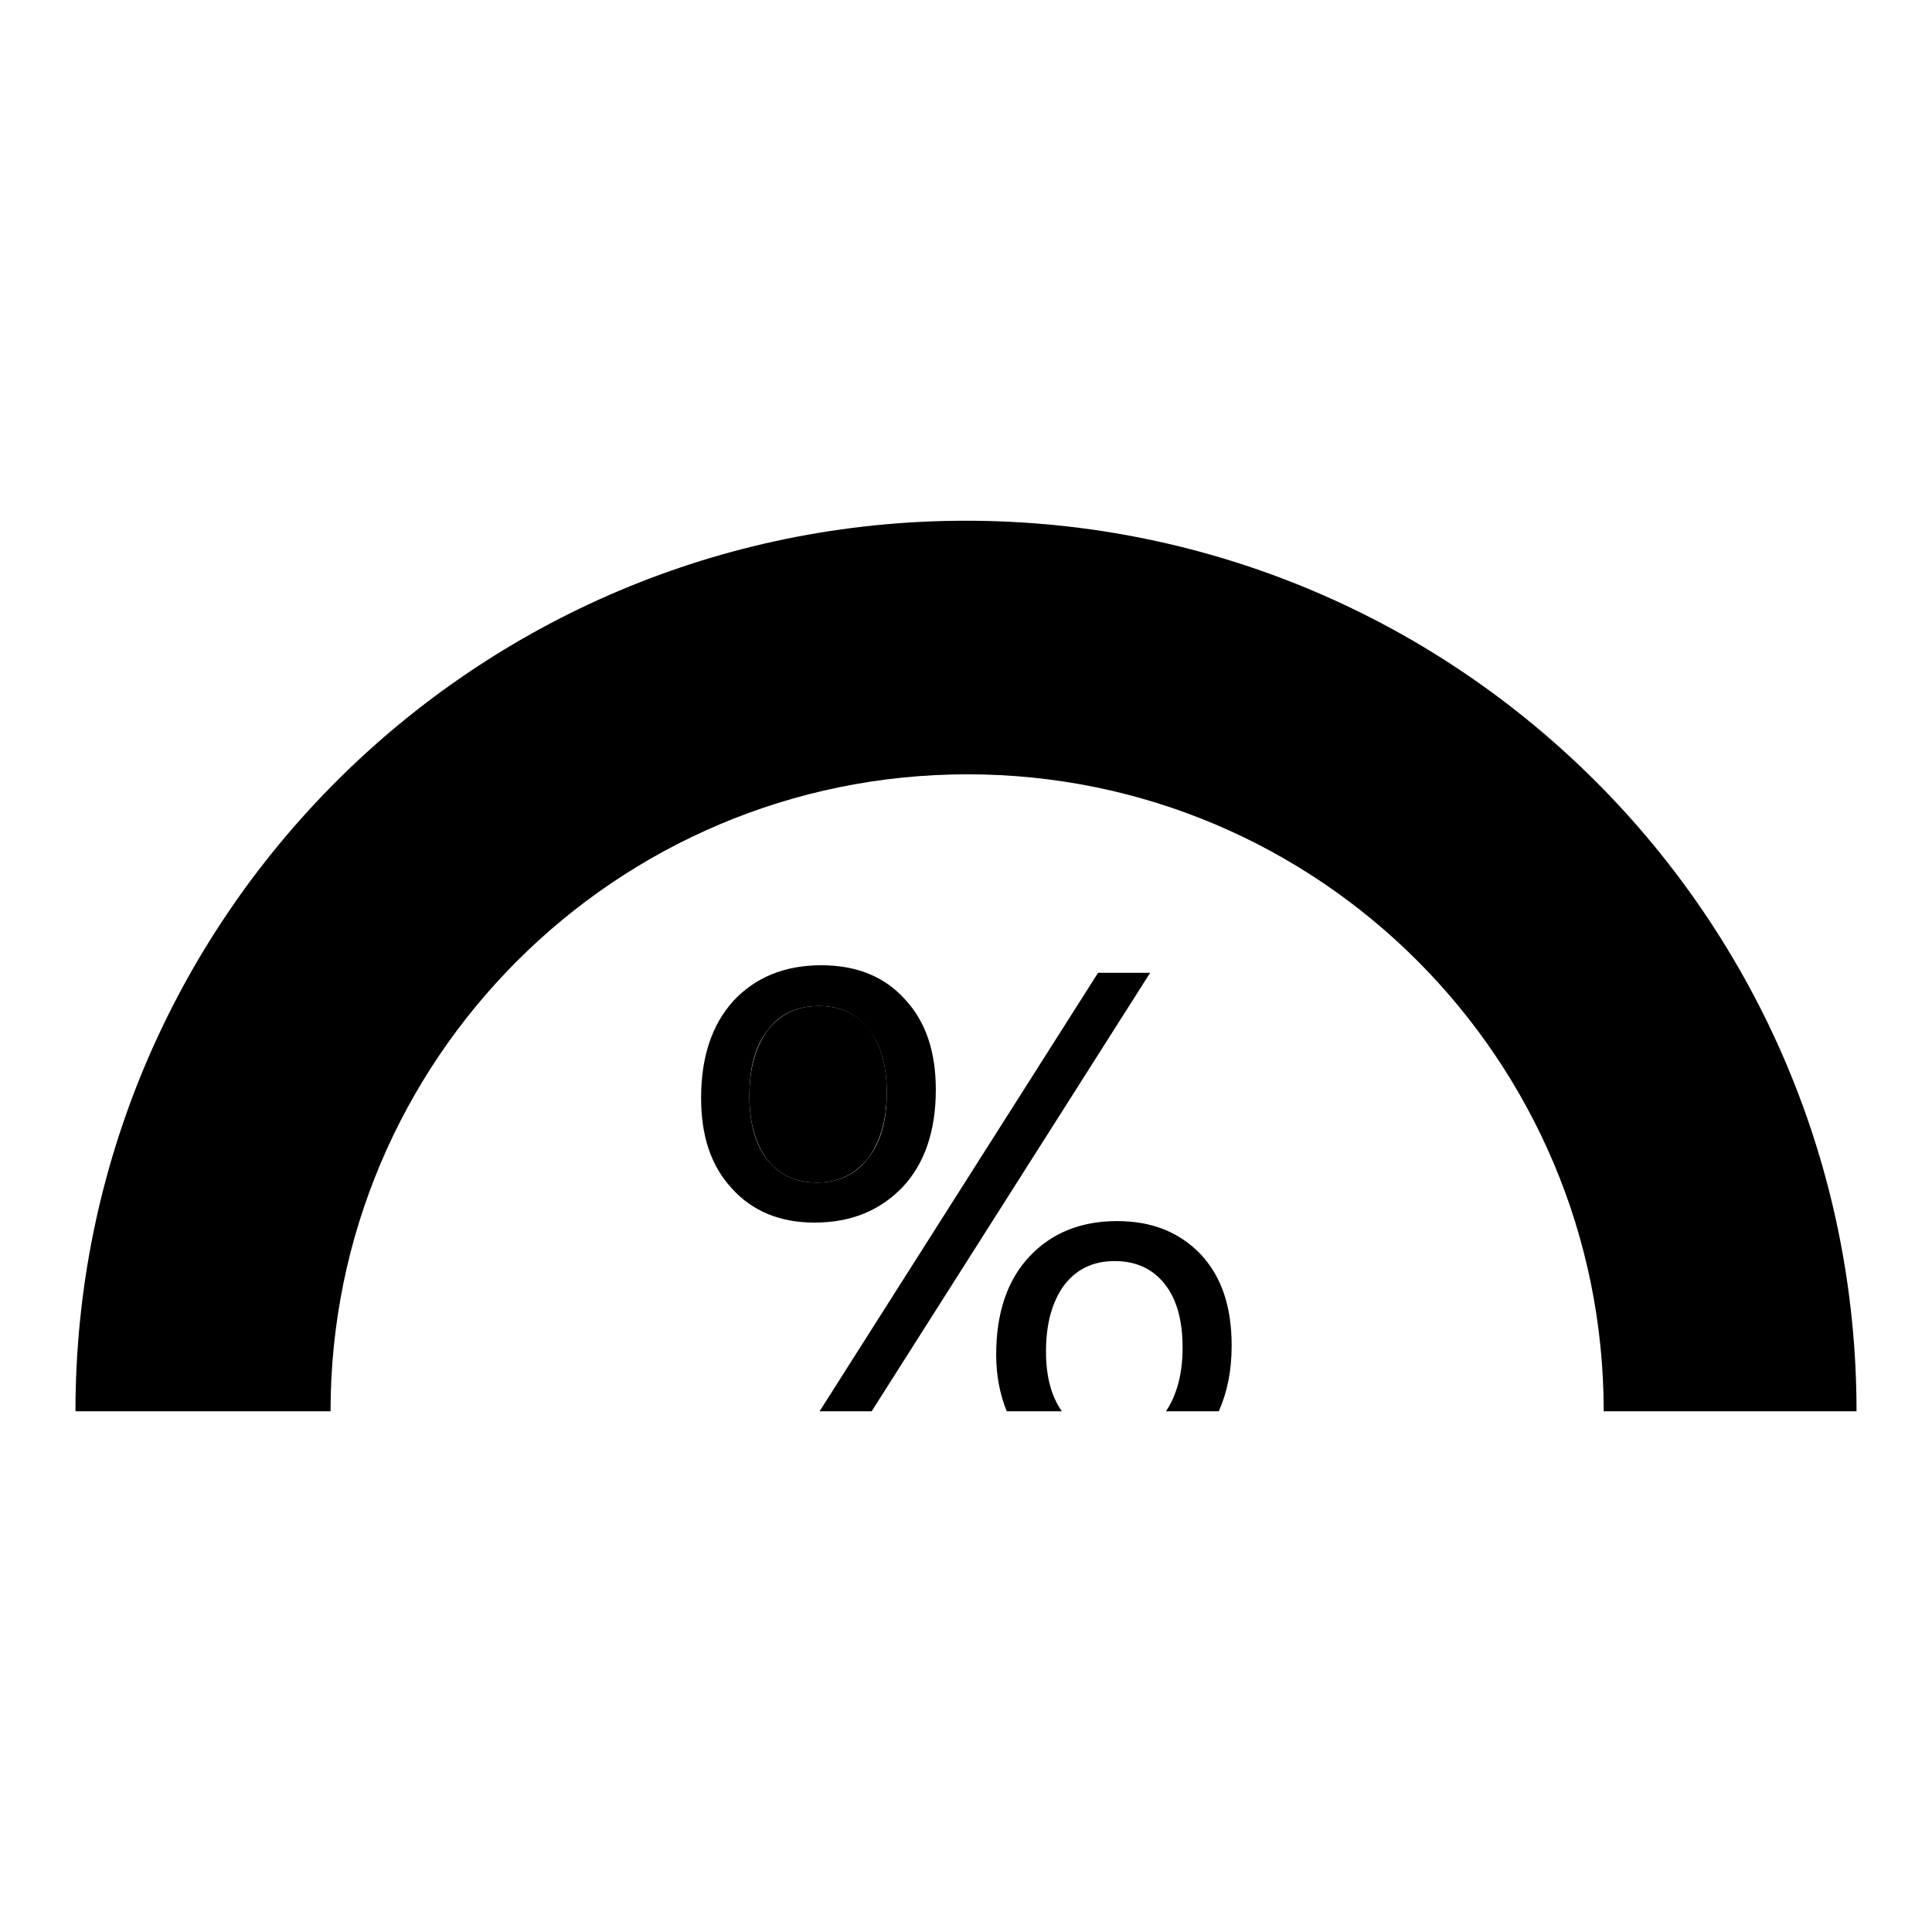 <?xml version="1.0" encoding="utf-8"?>
<!-- Svg Vector Icons : http://www.onlinewebfonts.com/icon -->
<!DOCTYPE svg PUBLIC "-//W3C//DTD SVG 1.1//EN" "http://www.w3.org/Graphics/SVG/1.1/DTD/svg11.dtd">
<svg version="1.1" xmlns="http://www.w3.org/2000/svg" xmlns:xlink="http://www.w3.org/1999/xlink" x="0px" y="0px" viewBox="0 0 256 256" enable-background="new 0 0 256 256" xml:space="preserve">
<g><g><path fill="#000000" d="M108.5,133.3c-2.8,0-5,1-6.7,3.1c-1.6,2.1-2.5,5-2.5,8.8c0,3.6,0.8,6.4,2.4,8.5c1.6,2,3.8,3,6.6,3c2.8,0,5-1.1,6.7-3.2c1.6-2.1,2.5-5,2.5-8.8c0-3.5-0.8-6.3-2.4-8.4C113.5,134.3,111.3,133.3,108.5,133.3z"/><path fill="#000000" d="M128,69C62.8,69,10,121.8,10,187h33.8c0-46.6,37.8-84.4,84.4-84.4c46.6,0,84.3,37.8,84.3,84.4H246C246,121.8,193.2,69,128,69z"/><path fill="#000000" d="M124,144.4c0-5-1.3-9-4.1-12c-2.7-3-6.4-4.5-11.1-4.5c-4.8,0-8.7,1.6-11.6,4.7c-2.9,3.2-4.3,7.5-4.3,12.9c0,5,1.3,9,4.1,12c2.7,3,6.4,4.5,10.9,4.5c4.9,0,8.7-1.6,11.7-4.7C122.5,154.2,124,149.9,124,144.4z M115,153.5c-1.6,2.1-3.9,3.2-6.7,3.2c-2.8,0-5-1-6.6-3c-1.6-2-2.4-4.8-2.4-8.5c0-3.8,0.8-6.7,2.5-8.8c1.6-2.1,3.9-3.1,6.7-3.1c2.8,0,5,1,6.6,3.1c1.6,2,2.4,4.8,2.4,8.4C117.5,148.5,116.7,151.4,115,153.5z"/><path fill="#000000" d="M145.5,128.9L108.6,187h6.9l36.9-58.1H145.5z"/><path fill="#000000" d="M148,161.8c-4.8,0-8.7,1.6-11.6,4.7s-4.4,7.4-4.4,13c0,2.8,0.5,5.3,1.4,7.5h7.3c-1.4-2-2.1-4.6-2.1-7.9c0-3.7,0.8-6.6,2.4-8.8c1.6-2.1,3.8-3.2,6.7-3.2c2.8,0,5,1,6.6,3c1.6,2,2.4,4.8,2.4,8.5c0,3.5-0.8,6.3-2.2,8.4h7c1.1-2.5,1.7-5.3,1.7-8.7c0-5.1-1.3-9.1-4.1-12.1C156.3,163.3,152.7,161.8,148,161.8z"/></g></g>
</svg>
